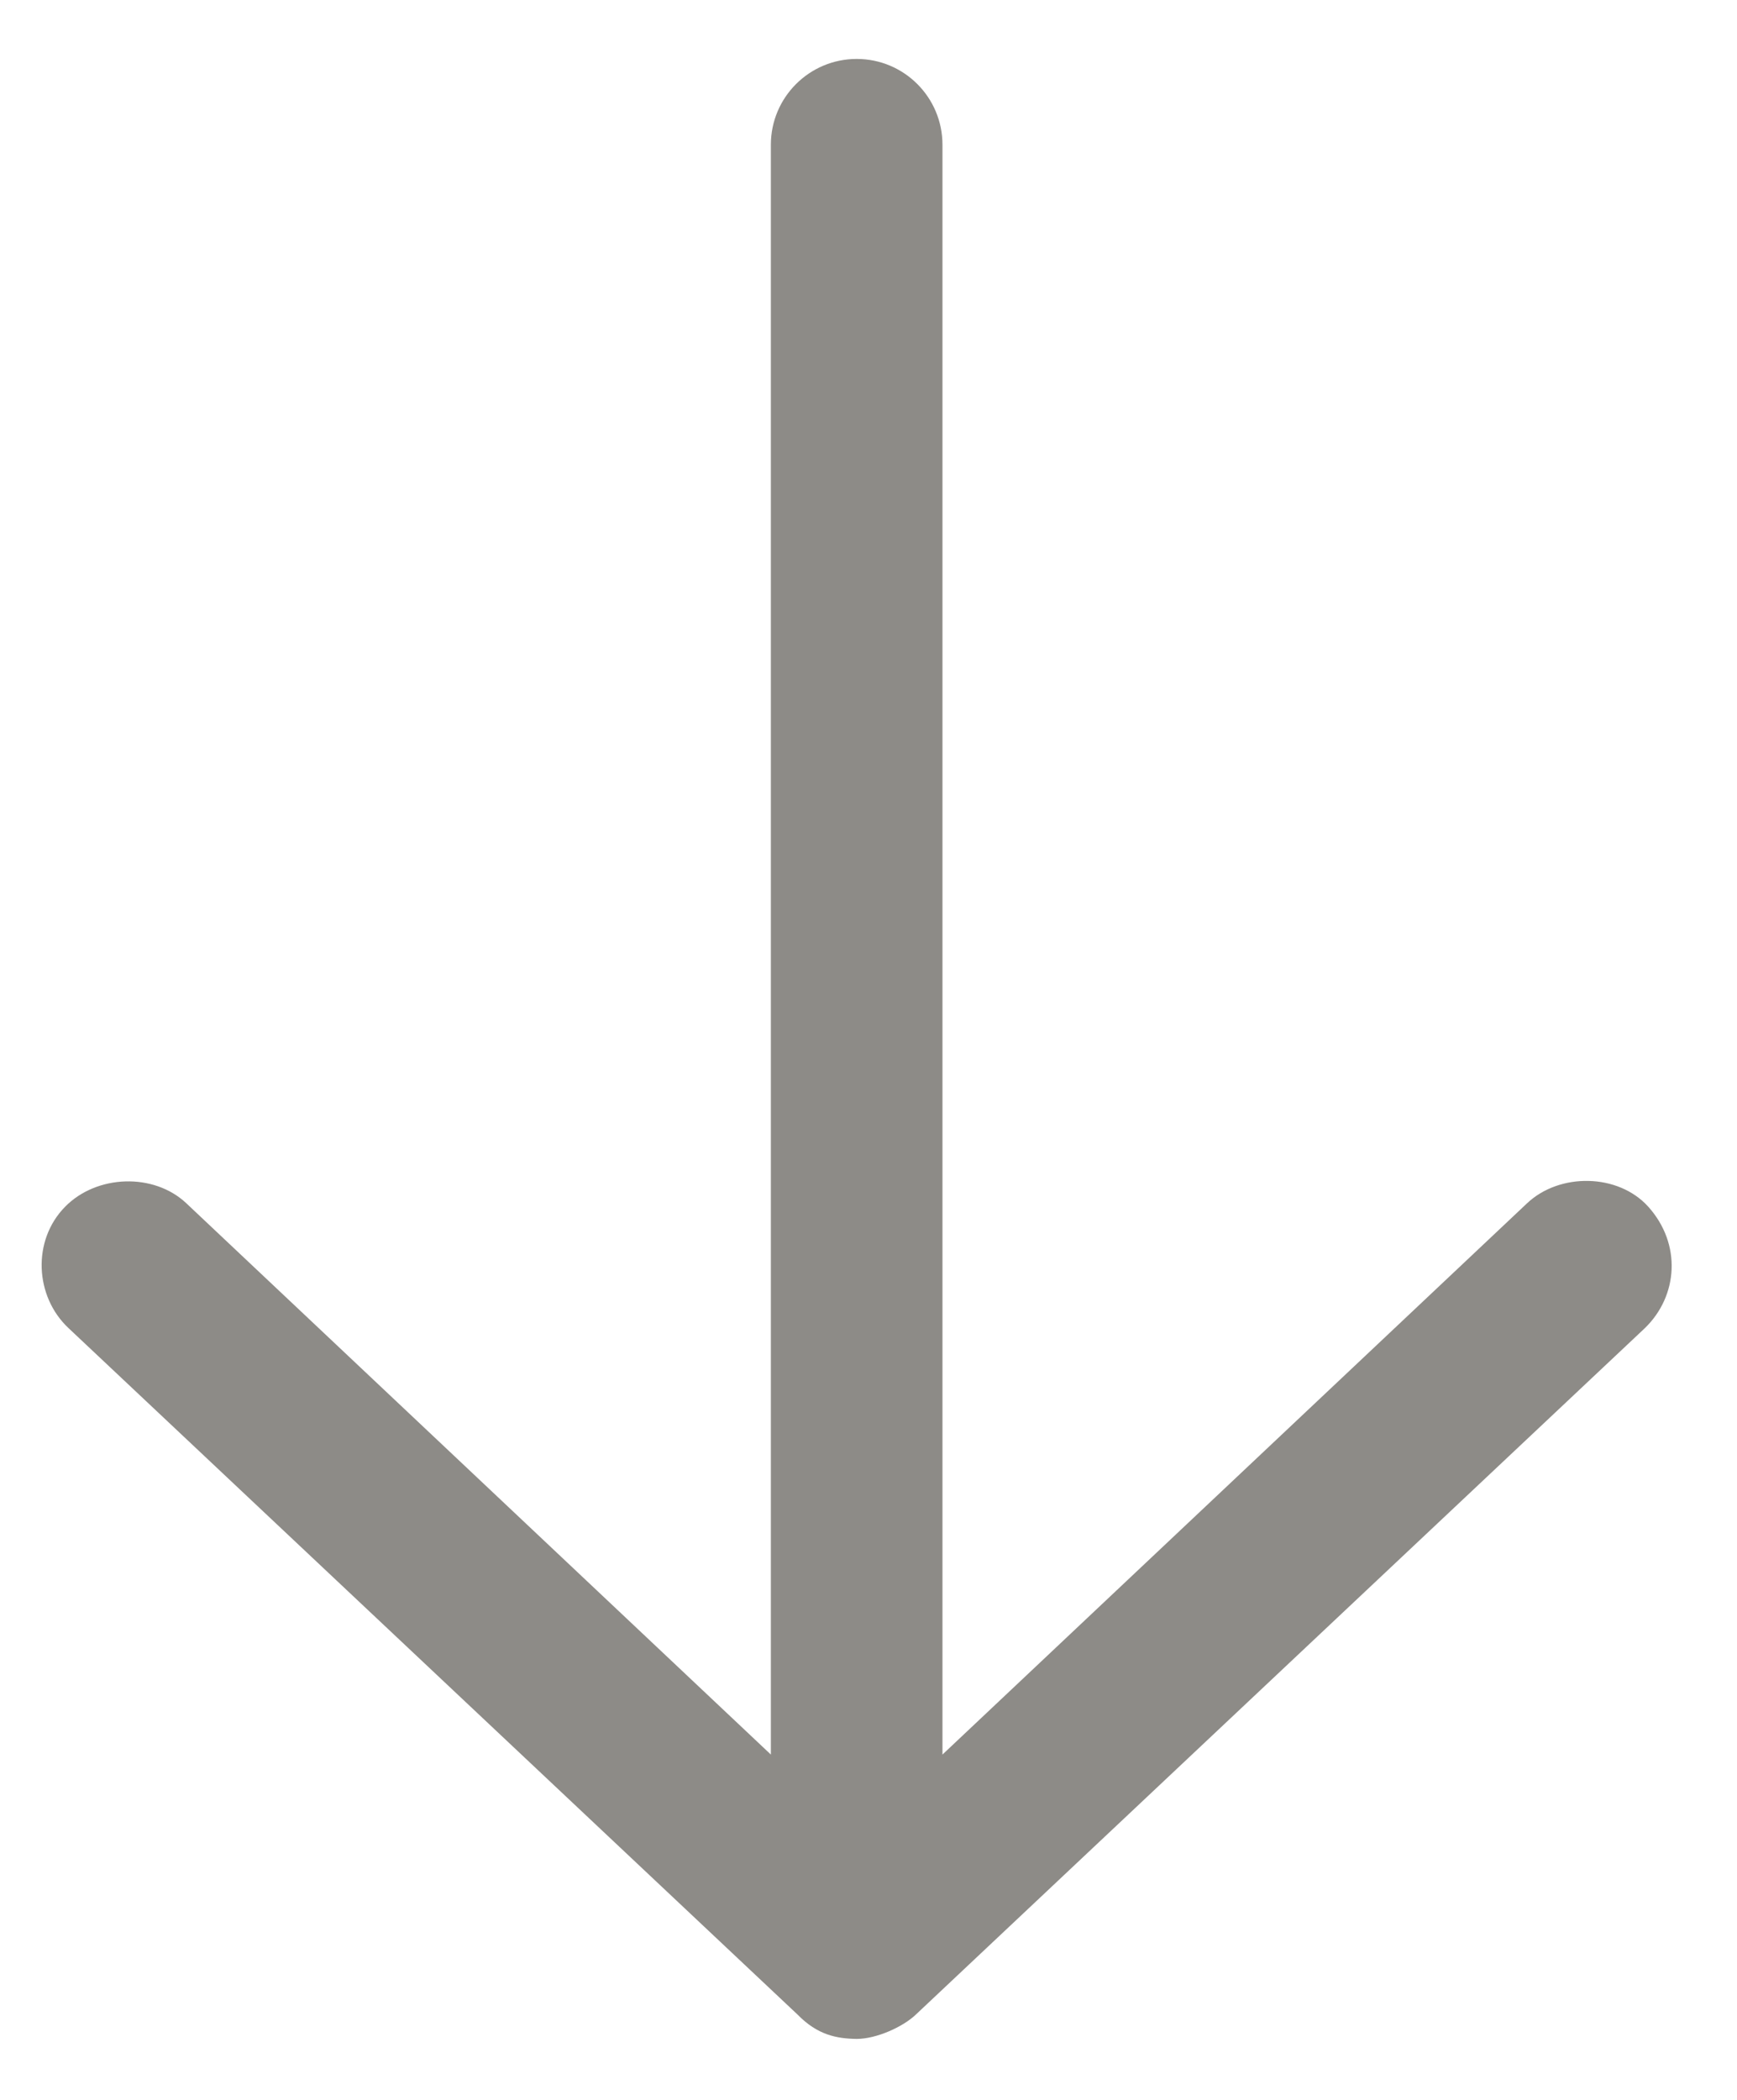 <?xml version="1.0" encoding="UTF-8"?> <svg xmlns="http://www.w3.org/2000/svg" width="24" height="29" viewBox="0 0 24 29" fill="none"> <path d="M11.836 28.158C12.11 28.158 12.475 27.992 12.652 27.824L22.728 18.341C23.185 17.898 23.238 17.181 22.774 16.665C22.359 16.204 21.549 16.192 21.098 16.619L13.022 24.231L13.022 1.999C13.022 1.344 12.491 0.814 11.837 0.814C11.182 0.814 10.651 1.345 10.651 1.999L10.651 24.231L2.576 16.619C2.125 16.192 1.335 16.222 0.9 16.665C0.44 17.132 0.481 17.905 0.946 18.341L11.022 27.824C11.295 28.103 11.558 28.154 11.836 28.158Z" fill="#8D8B87"></path> </svg> 